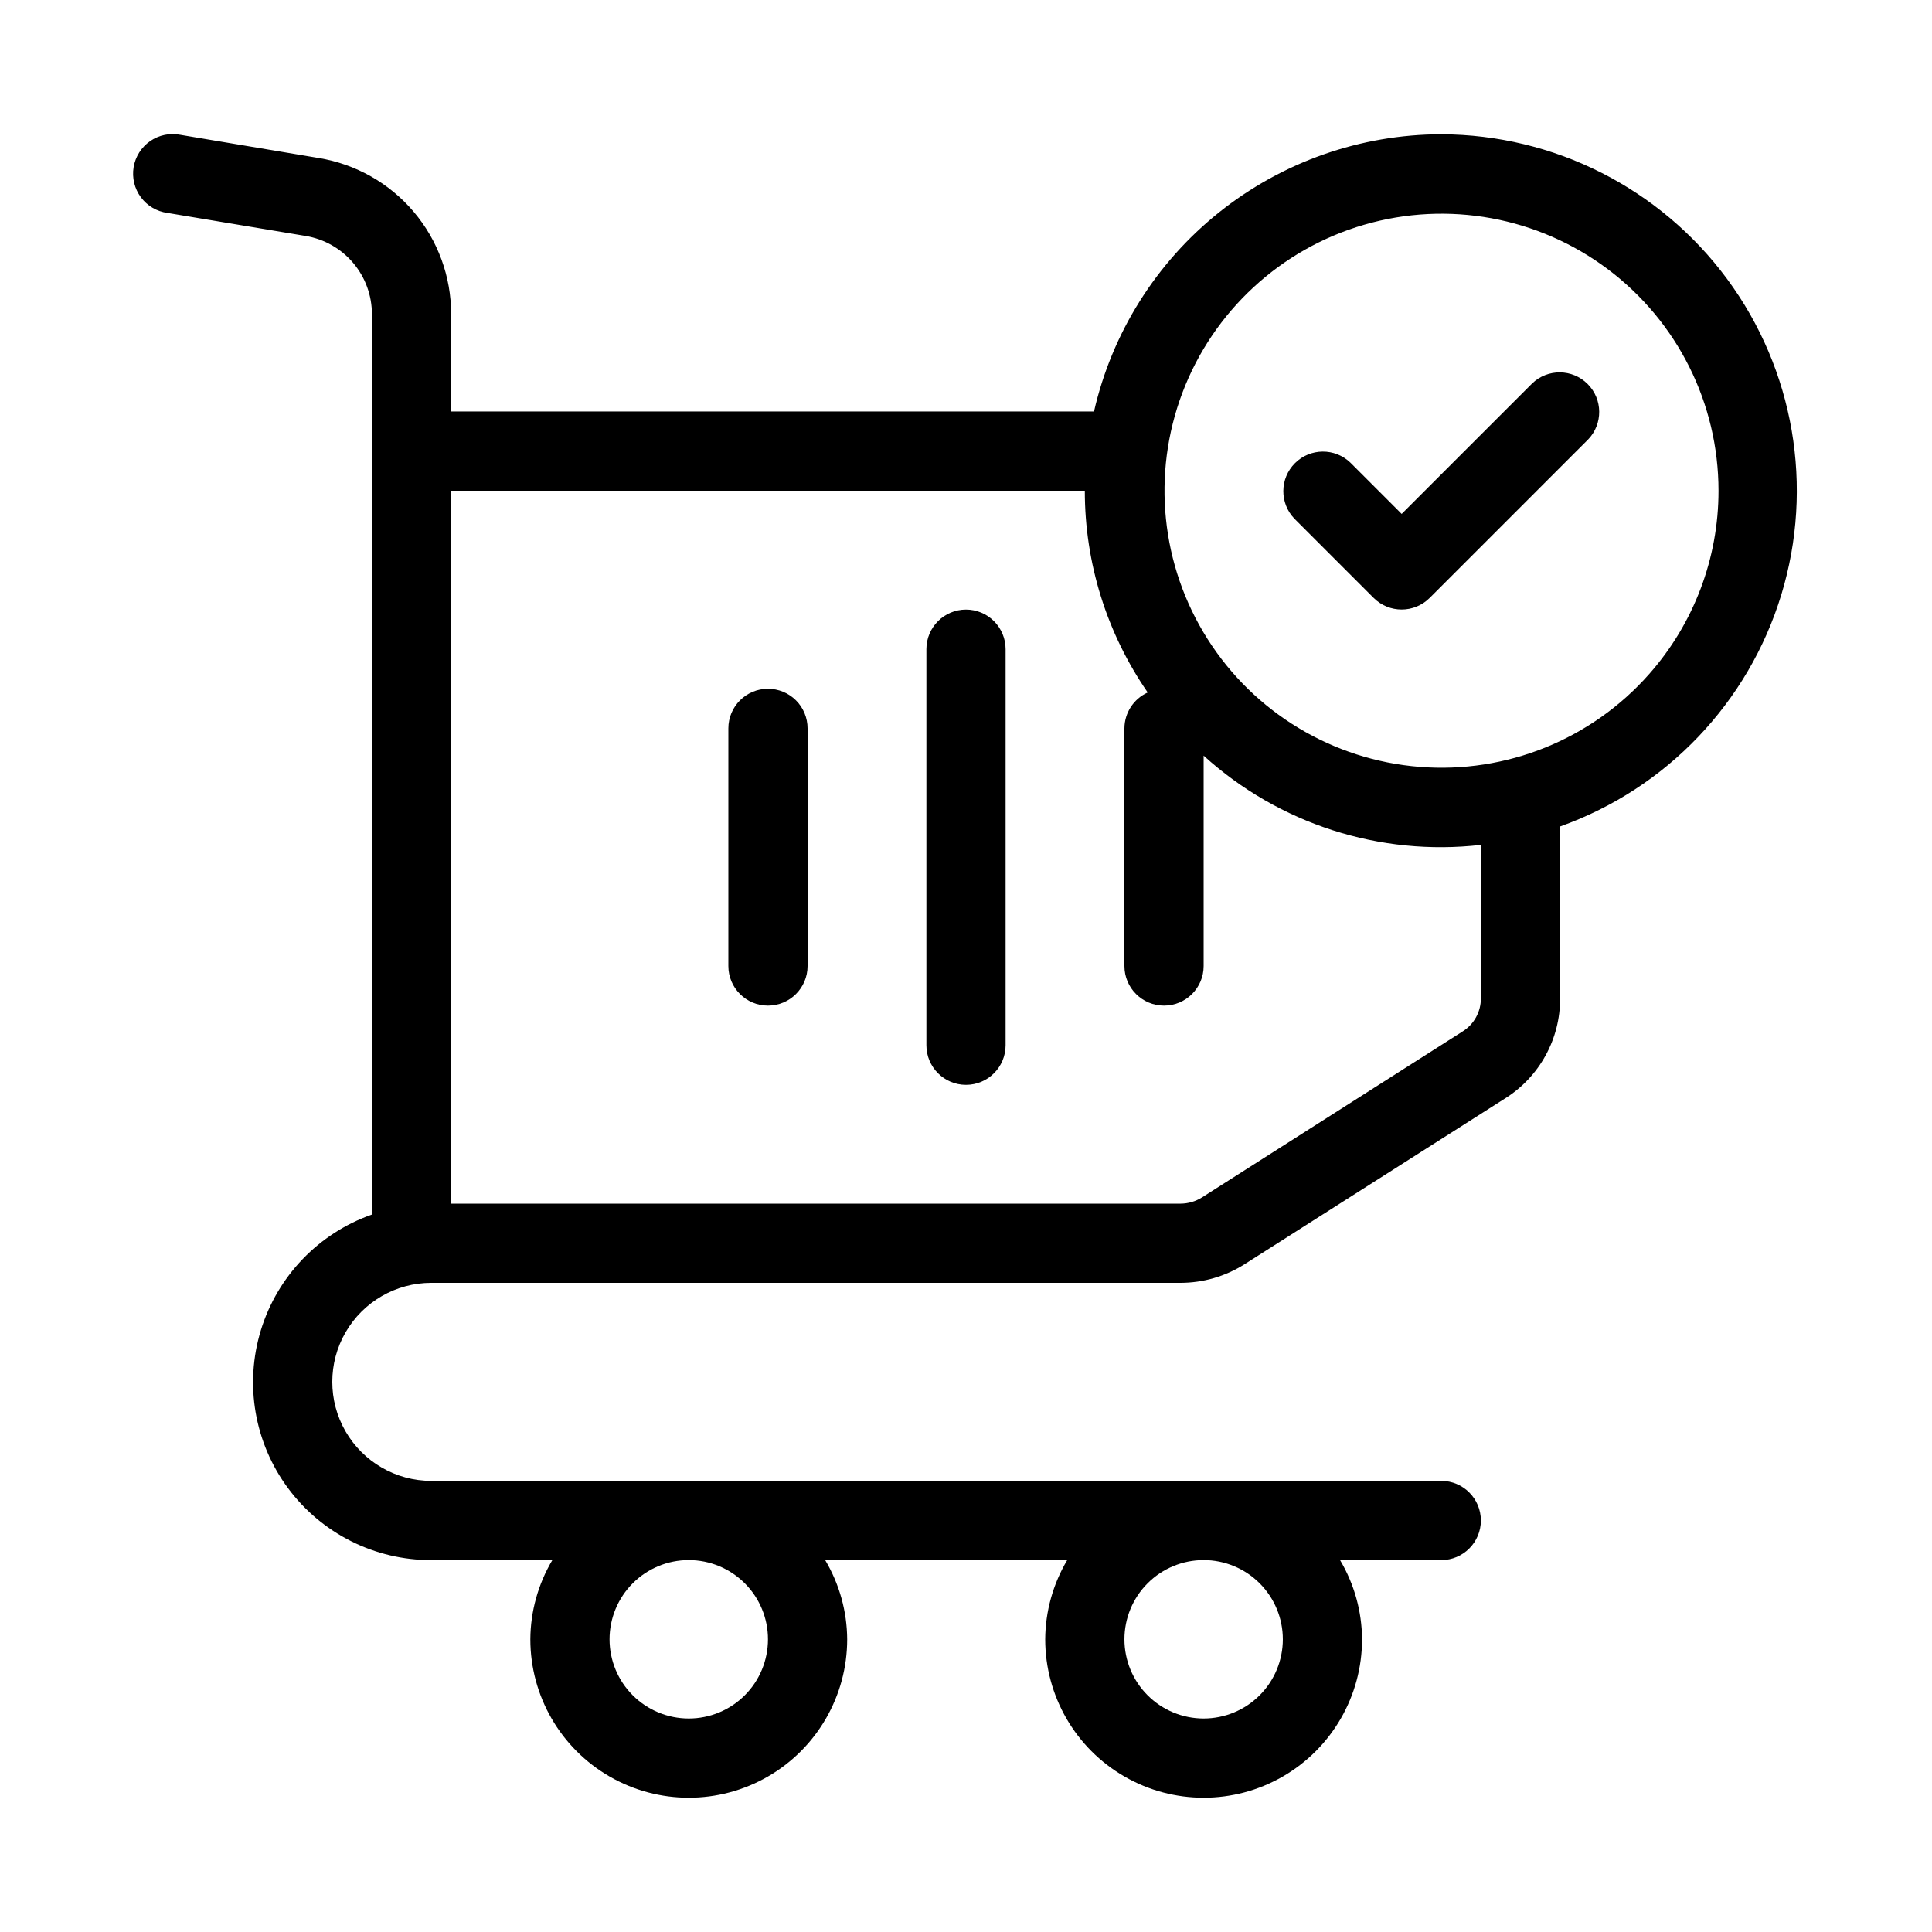 <?xml version="1.0" encoding="UTF-8"?>
<!-- Uploaded to: ICON Repo, www.svgrepo.com, Generator: ICON Repo Mixer Tools -->
<svg fill="#000000" width="800px" height="800px" version="1.1" viewBox="144 144 512 512" xmlns="http://www.w3.org/2000/svg">
 <g>
  <path d="m400 305.54c-5.797 0-10.496 4.699-10.496 10.496v104.96c0 5.797 4.699 10.496 10.496 10.496s10.496-4.699 10.496-10.496v-104.96c0-2.785-1.105-5.453-3.074-7.422s-4.641-3.074-7.422-3.074z"/>
  <path d="m347.52 326.53c-5.797 0-10.496 4.699-10.496 10.496v62.977c0 5.797 4.699 10.496 10.496 10.496s10.496-4.699 10.496-10.496v-62.977c0-2.785-1.105-5.453-3.074-7.422s-4.641-3.074-7.422-3.074z"/>
  <path d="m525.95 179.58c-21.387 0.035-42.129 7.32-58.844 20.664-16.715 13.344-28.414 31.961-33.184 52.809h-170.37v-25.801c0.02-9.941-3.5-19.562-9.93-27.145-6.43-7.582-15.348-12.625-25.16-14.23l-36.66-6.148c-2.785-0.551-5.676 0.051-8.008 1.664-2.336 1.617-3.914 4.109-4.383 6.91-0.465 2.801 0.223 5.668 1.91 7.953 1.684 2.285 4.223 3.789 7.035 4.168l36.664 6.109c4.902 0.816 9.355 3.348 12.57 7.144 3.211 3.793 4.973 8.605 4.969 13.574v238.62c-14.117 4.961-25.039 16.336-29.426 30.645-4.383 14.309-1.711 29.848 7.199 41.867 8.914 12.023 23.004 19.094 37.969 19.055h32.078c-3.777 6.356-5.793 13.602-5.836 20.992 0 15 8 28.859 20.992 36.359 12.988 7.5 28.992 7.5 41.984 0 12.988-7.5 20.992-21.359 20.992-36.359-0.043-7.391-2.059-14.637-5.836-20.992h64.152c-3.781 6.356-5.793 13.602-5.836 20.992 0 15 8 28.859 20.992 36.359 12.988 7.5 28.992 7.5 41.98 0 12.992-7.5 20.992-21.359 20.992-36.359-0.043-7.391-2.055-14.637-5.836-20.992h26.828c5.797 0 10.496-4.699 10.496-10.496s-4.699-10.496-10.496-10.496h-267.65c-9.375 0-18.035-5-22.723-13.117-4.688-8.121-4.688-18.121 0-26.242 4.688-8.117 13.348-13.121 22.723-13.121h198.59c5.969-0.012 11.816-1.707 16.867-4.891l68.992-43.914c9.203-5.723 14.77-15.82 14.691-26.66v-45.48c28.16-10.039 49.902-32.816 58.625-61.41 8.723-28.598 3.394-59.629-14.363-83.68-17.762-24.047-45.855-38.27-75.75-38.348zm-178.43 398.85c0 5.57-2.211 10.91-6.148 14.844-3.938 3.938-9.277 6.148-14.844 6.148-5.57 0-10.906-2.211-14.844-6.148-3.938-3.934-6.148-9.273-6.148-14.844 0-5.566 2.211-10.906 6.148-14.844 3.938-3.934 9.273-6.148 14.844-6.148 5.566 0 10.906 2.215 14.844 6.148 3.938 3.938 6.148 9.277 6.148 14.844zm136.45 0h-0.004c0 5.57-2.211 10.91-6.148 14.844-3.934 3.938-9.273 6.148-14.84 6.148-5.57 0-10.91-2.211-14.844-6.148-3.938-3.934-6.148-9.273-6.148-14.844 0-5.566 2.211-10.906 6.148-14.844 3.934-3.934 9.273-6.148 14.844-6.148 5.566 0 10.906 2.215 14.84 6.148 3.938 3.938 6.148 9.277 6.148 14.844zm52.48-169.93h-0.004c0.039 3.617-1.82 6.984-4.898 8.879l-68.992 43.938c-1.695 1.07-3.66 1.648-5.668 1.66h-193.34v-188.93h167.94c-0.016 19.102 5.801 37.754 16.668 53.465-3.742 1.691-6.152 5.406-6.172 9.512v62.977c0 5.797 4.699 10.496 10.496 10.496s10.496-4.699 10.496-10.496v-55.746c19.938 18.098 46.715 26.715 73.469 23.648zm44.598-85.867h-0.004c-15.281 17.309-37.816 26.418-60.832 24.594-23.016-1.824-43.836-14.375-56.195-33.875-12.363-19.5-14.832-43.68-6.664-65.277 8.172-21.594 26.023-38.09 48.199-44.527 22.172-6.438 46.082-2.066 64.547 11.801 18.461 13.863 29.324 35.609 29.324 58.699 0.008 17.895-6.531 35.172-18.379 48.586z"/>
  <path d="m550.02 245.63-34.566 34.562-13.57-13.57c-4.117-3.977-10.664-3.922-14.711 0.129-4.051 4.047-4.109 10.594-0.129 14.715l20.992 20.992v-0.004c4.098 4.098 10.742 4.098 14.84 0l41.984-41.984v0.004c3.977-4.121 3.922-10.668-0.129-14.715-4.047-4.051-10.594-4.106-14.711-0.129z"/>
 </g>
</svg>